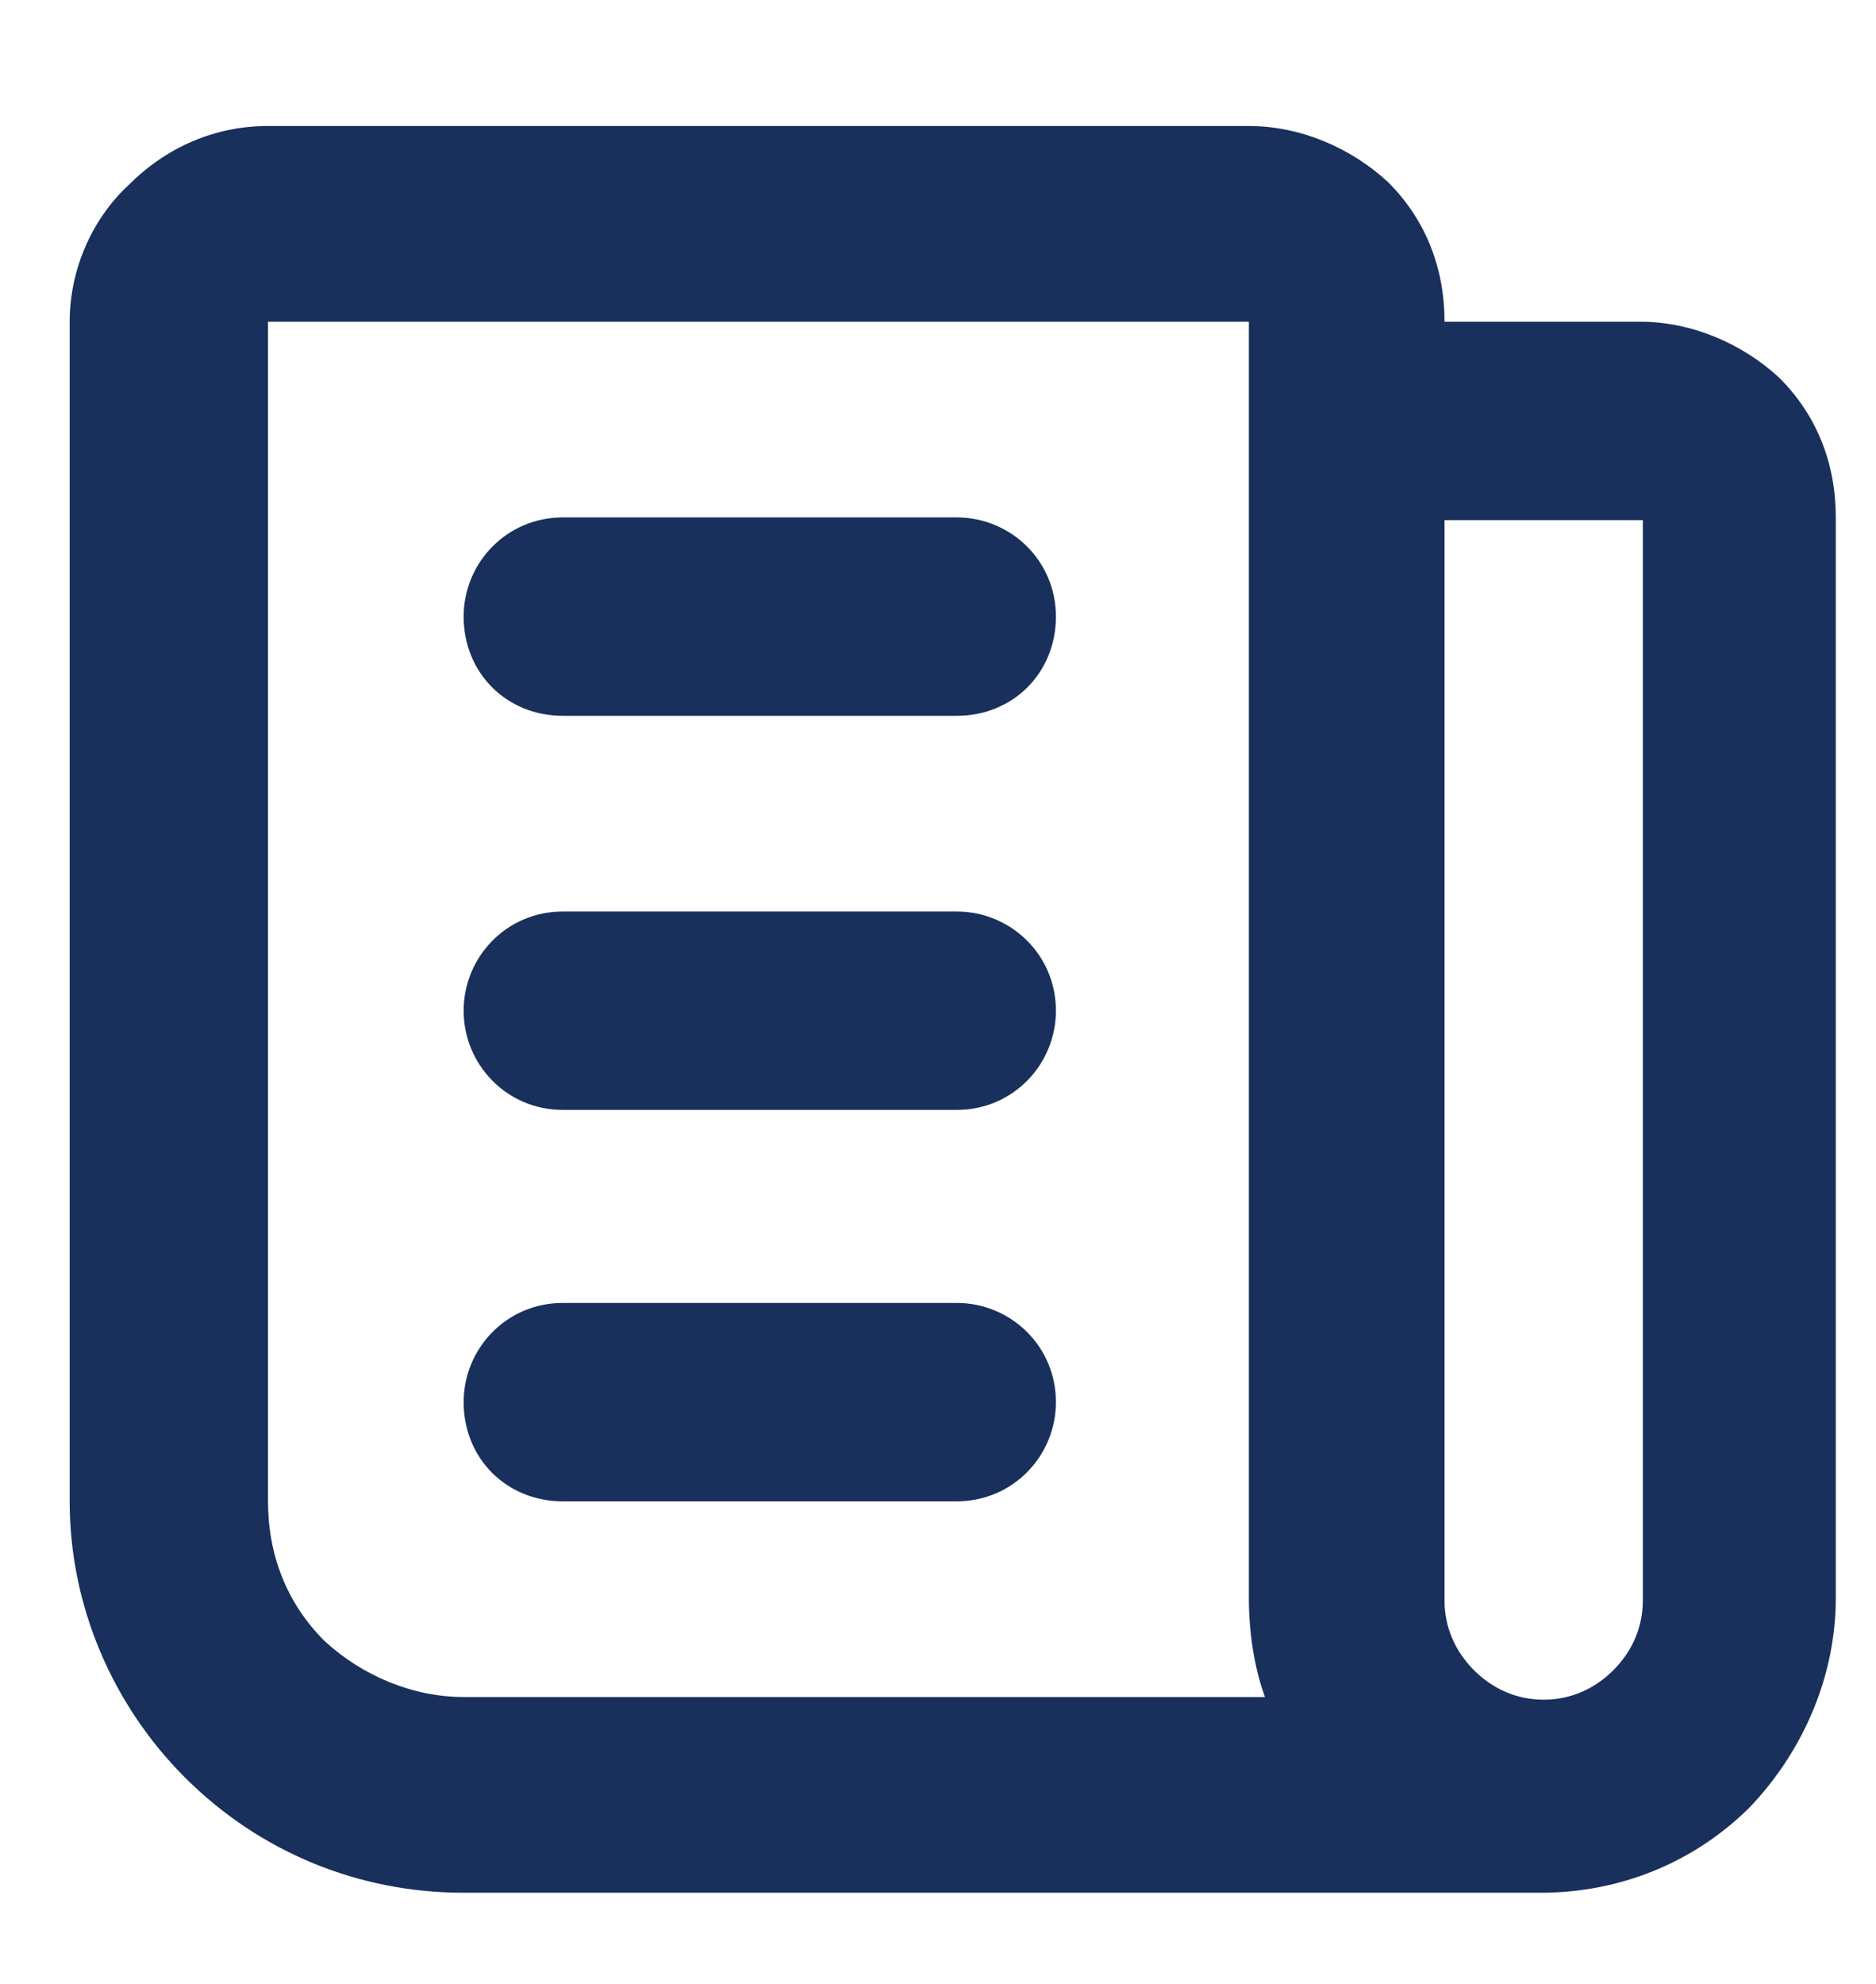 <?xml version="1.0" encoding="utf-8"?>
<!-- Generator: Adobe Illustrator 28.2.0, SVG Export Plug-In . SVG Version: 6.00 Build 0)  -->
<svg version="1.0" id="Livello_1" xmlns="http://www.w3.org/2000/svg" xmlns:xlink="http://www.w3.org/1999/xlink" x="0px" y="0px"
	 width="70px" height="74px" viewBox="0 0 70 74" style="enable-background:new 0 0 70 74;" xml:space="preserve">
<style type="text/css">
	.st0{fill-rule:evenodd;clip-rule:evenodd;fill:#18305B;}
</style>
<path class="st0" d="M4.8,6.9C6.2,5.5,8,4.7,10,4.7h36.6c1.9,0,3.8,0.8,5.2,2.1c1.4,1.4,2.1,3.2,2.1,5.2h7.3c1.9,0,3.8,0.8,5.2,2.1
	c1.4,1.4,2.1,3.2,2.1,5.2v40.3c0,2.9-1.2,5.7-3.2,7.8c-2.1,2.1-4.9,3.2-7.8,3.2H17.3c-3.9,0-7.6-1.5-10.4-4.3
	C4.2,63.6,2.6,59.9,2.6,56V12C2.6,10.1,3.4,8.2,4.8,6.9z M47.2,63.3H17.3c-1.9,0-3.8-0.8-5.2-2.1C10.7,59.8,10,58,10,56V12h36.6
	v47.6C46.6,60.9,46.8,62.2,47.2,63.3z M53.9,19.4v40.3c0,1,0.4,1.9,1.1,2.6s1.6,1.1,2.6,1.1c1,0,1.9-0.4,2.6-1.1s1.1-1.6,1.1-2.6
	V19.4H53.9z"/>
<path class="st0" d="M17.3,23c0-2,1.6-3.7,3.7-3.7h14.7c2,0,3.7,1.6,3.7,3.7s-1.6,3.7-3.7,3.7H21C18.9,26.7,17.3,25.1,17.3,23z"/>
<path class="st0" d="M17.3,37.7c0-2,1.6-3.7,3.7-3.7h14.7c2,0,3.7,1.6,3.7,3.7c0,2-1.6,3.7-3.7,3.7H21
	C18.9,41.4,17.3,39.7,17.3,37.7z"/>
<path class="st0" d="M17.3,52.3c0-2,1.6-3.7,3.7-3.7h14.7c2,0,3.7,1.6,3.7,3.7c0,2-1.6,3.7-3.7,3.7H21C18.9,56,17.3,54.4,17.3,52.3z
	"/>
</svg>
